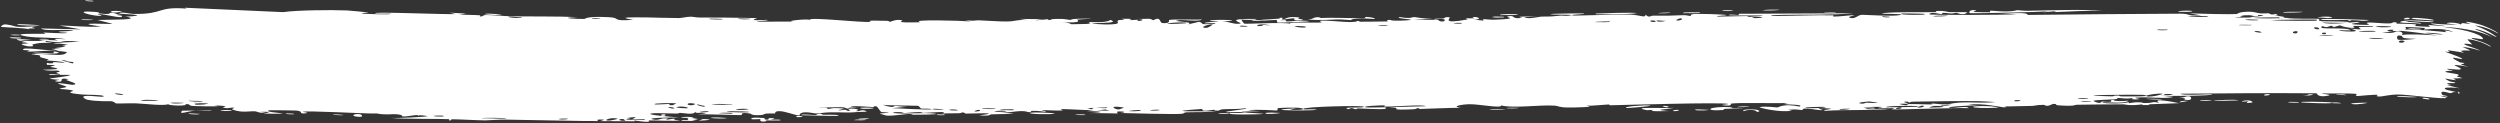 <?xml version="1.0" encoding="utf-8"?>
<svg xmlns="http://www.w3.org/2000/svg" fill="none" height="100%" overflow="visible" preserveAspectRatio="none" style="display: block;" viewBox="0 0 1545 76" width="100%">
<rect x="0" y="0" width="1545" height="76" fill="#333333" stroke="none"/>
<path d="M117.205 70.073C118.156 70.019 121.964 70.357 123.615 70.376C121.714 71.226 113.773 70.27 117.205 70.073ZM288.05 8.412C286.676 8.61 285.302 8.807 283.928 9.004C287.817 9.231 293.049 9.171 296.651 9.456C297.24 9.504 295.697 10.126 297.092 10.183C298.488 10.239 298.236 9.342 300.268 9.286C302.548 9.227 312.952 10.046 316.554 10.096C330.057 10.282 343.507 9.999 357.094 10.579C343.075 11.02 357.185 11.914 361.106 11.686C361.973 11.632 361.872 9.976 375.879 10.594C384.772 10.983 376.531 13.244 391.376 12.254C379.995 10.443 391.214 10.712 400.133 10.767C401.683 10.778 414.046 11.177 419.568 11.164C421.462 11.159 424.354 10.322 426.862 10.326C428.588 10.33 429.888 10.819 432.449 10.821C444.385 10.838 456.085 10.908 467.959 11.165C461 13.342 473.4 12.161 473.951 12.271C476.775 12.9 463.983 12.971 469.039 13.391C476.132 13.379 483.094 13.361 490.289 13.34C484.432 13.027 498.059 11.512 500.55 12.256C499.486 10.284 532.932 14.15 537.969 13.502C539.021 13.366 532.133 12.368 548.132 12.87C549.863 12.925 549.206 13.519 550.114 13.466C550.642 13.434 554.008 11.553 557.556 12.608C558.849 12.992 550.559 14.217 568.772 13.761C561.549 11.823 593.96 12.763 599.846 13.24C598.663 12.981 597.479 12.721 596.294 12.462C602.155 13.163 603.208 12.508 604.526 12.544C609.844 12.688 617.09 13.346 622.152 13.281C628.017 13.207 628.037 12.009 634.856 12.466C633.238 12.204 631.62 11.942 630 11.68C634.714 11.738 639.418 11.794 644.111 11.849C633.237 13.454 646.46 11.92 647.325 11.884C648.712 11.823 646.721 12.476 649.04 12.39C649.279 12.377 648.933 11.766 652.503 11.689C659.958 11.53 658.778 12.301 661.903 12.283C662.188 12.278 661.188 11.731 666.575 11.585C683.668 11.114 666.497 12.008 665.835 12.085C664.968 12.187 670.864 14.473 656.289 13.697C661.187 13.944 661.679 14.961 662.23 14.985C662.72 15.004 671.178 14.835 671.641 14.798C675.79 14.438 672.136 13.754 672.944 13.627C673.595 13.525 683.795 14.394 686.252 12.291C691.238 14.2 683.306 14.058 675.202 14.383C674.009 14.784 682.977 15.136 683.498 15.132C695.251 15.081 688.736 13.519 691.299 12.494C692.645 11.957 697.424 13.019 693.009 11.614C703.64 11.416 697.195 12.27 697.883 12.389C698.921 12.564 702.632 12.138 703.096 12.19C703.778 12.268 701.411 12.772 704.1 12.932C704.547 12.956 708.871 12.086 703.287 11.708C710.745 11.791 710.121 11.07 712.653 12.515C717.758 9.73 716.376 14.125 718.391 14.268C723.745 14.646 722.178 12.489 722.46 12.382C724.411 11.695 739.165 12.347 742.788 12.009C741.369 13.579 731.127 12.102 728.829 12.418C721.189 13.472 739.605 13.131 734.067 15.125C736.389 14.572 738.707 14.019 741.022 13.466C745.296 14.696 739.189 15.289 750.857 14.747C752.761 13.646 742.599 14.976 744.633 14.105C745.836 13.595 752.605 13.439 752.734 13.173C752.866 12.853 746.752 13.274 747.712 12.777C749.829 11.705 772.067 12.547 755.143 13.251C759.87 13.198 762.316 15.286 766.394 14.598C769.023 14.15 754.18 11.36 776.42 11.716C776.905 12.707 767.54 12.081 767.293 12.158C766.952 12.271 768.666 14.502 768.96 14.611C770.025 14.97 792.642 13.578 797.37 14.659C795.413 13.381 814.511 14.267 816.634 13.849C817.19 13.734 815.102 12.96 815.696 12.87C819.409 12.333 829.43 13.649 834.046 13.637C839.215 13.623 838.549 12.944 838.839 12.942C841.109 12.956 839.301 13.441 840.688 13.424C842.796 13.4 857.129 13.334 857.833 13.228C858.042 13.195 855.703 12.438 858.814 12.254C859.389 12.221 858.899 13.157 868.332 12.644C879.69 12.025 860.422 11.582 865.133 10.553C872.46 11.852 872.197 10.48 874.176 10.565C874.86 10.595 879.963 11.701 885.457 11.559C881.515 11.797 877.561 12.036 873.596 12.273C877.503 12.431 885.044 12.084 888.234 12.275C889.791 12.368 888.523 13.343 891.898 13.274C892.612 13.254 895.434 10.882 886.593 12.042C885.875 11.217 890.097 11.707 892.044 11.446C892.338 11.405 893.485 9.997 895.983 10.831C896.573 11.036 890.167 15.188 906.829 12.025C907.364 11.924 905.491 11.439 906.014 11.326C906.374 11.25 910.627 11.4 911.094 11.321C911.572 11.237 909.514 10.709 910.084 10.591C913.005 9.989 916.872 12.142 910.838 12.055C912.859 12.3 914.878 12.546 916.893 12.791C914.725 11.158 920.022 12.281 922.841 12.191C941.15 11.608 928.871 10.698 932.01 10.095C937.042 9.126 933.238 12.024 940.694 11.063C941.374 10.973 932.377 9.897 949.939 10.323C947.355 10.408 944.766 10.493 942.17 10.577C943.696 12.163 951.522 10.331 952.12 10.299C958.972 9.977 954.363 10.626 964.487 9.646C965.39 9.558 967.363 9.925 969.287 9.698C977.264 8.762 958.73 9.363 958.186 8.719C957.971 8.405 977.9 8.183 978.571 8.323C981.466 8.95 969.571 8.757 971.848 9.555C972.421 9.845 1001.68 8.78 1007.33 9.01C1013.98 9.279 1016.97 11.41 1016.98 8.96C1018.88 11.333 1020.49 9.666 1021.34 9.669C1031.51 9.723 1031.43 9.749 1040.43 9.367C1042.4 9.284 1044.08 9.985 1044.77 9.85C1045.18 9.769 1044.41 9.001 1046.39 8.727C1049.17 8.35 1065.6 8.871 1066.79 9.281C1068.01 9.692 1059.9 9.588 1061.36 10.272C1067.25 10.242 1072.85 9.969 1078.69 9.941C1081.12 9.932 1079.88 10.45 1080.93 10.442C1081.31 10.441 1089.88 9.853 1089.54 9.676C1088.37 9.272 1062.69 10.006 1069.44 9.019C1070.77 8.828 1075.45 9.891 1074.68 8.513C1098.13 8.419 1121.59 8.313 1145.2 8.203C1131.13 9.497 1116.84 8.824 1102.43 9.178C1100.49 9.224 1093.86 9.208 1094.67 9.896C1106.88 9.863 1121.76 9.229 1133.05 9.485C1133.41 9.493 1132.09 10.149 1133.45 10.225C1135.98 10.366 1144.64 9.191 1146.05 9.429C1146.3 9.486 1141.44 10.406 1142.93 10.909C1146.76 12.199 1147.66 9.173 1150.91 9.15C1153.46 9.133 1170.16 10.287 1174.2 9.296C1178.56 8.238 1162.02 8.946 1163.21 8.124C1174.45 7.116 1185.71 7.774 1196.71 7.479C1196.9 7.473 1195.23 6.875 1197.64 6.744C1201.84 6.517 1202.94 7.388 1204.97 7.495C1207.17 7.608 1214.83 7.346 1215.85 7.653C1215.98 7.694 1214.45 8.603 1214.21 8.632C1210.89 9.054 1209.68 7.929 1209.37 7.92C1208.23 7.896 1207.11 8.355 1206.06 8.347C1204.33 8.334 1203.37 7.945 1201.08 7.949C1199.5 7.951 1201.04 8.704 1199.52 8.695C1198.96 8.689 1192.86 7.016 1192.32 8.844C1192.43 9.411 1241.01 9.3 1246.27 8.762C1242.03 8.614 1237.76 8.467 1233.45 8.322C1242.22 8.705 1252.44 7.084 1253.19 9.221C1284.43 8.887 1317.12 8.577 1348.12 8.454C1354 8.583 1350.86 9.99 1360.35 9.508C1357.91 9.088 1355.44 8.669 1352.95 8.252C1358.08 8.505 1378.91 8.967 1382.24 8.676C1382.7 8.637 1383.38 7.382 1388.85 7.256C1393.68 7.146 1394.42 8.083 1396.95 8.258C1399.07 8.402 1401.41 8.156 1402.03 8.208C1402.5 8.249 1402.69 8.821 1403.83 8.921C1407.39 9.232 1404.51 7.617 1408.03 9.472C1407.17 9.542 1406.32 9.611 1405.46 9.681C1409.76 9.951 1415.46 10.807 1409.27 11.209C1408.19 11.279 1409.11 10.726 1408.31 10.726C1376.01 10.854 1402.1 11.88 1413.06 11.055C1416.32 11.872 1432.93 11.479 1433.32 11.656C1434.06 11.898 1431.32 12.527 1434.9 13.128C1435.1 13.221 1458.27 13.129 1449.99 14.086C1448.4 14.274 1437.15 13.883 1435.01 13.902C1440.33 15.679 1455.68 13.445 1456.88 13.551C1463.15 13.955 1444.77 14.806 1458.91 15.306C1469.44 15.72 1459.6 14.313 1463.64 13.919C1466.22 13.688 1479.19 15.414 1478.76 13.756C1482.97 13.752 1480.47 14.528 1480.99 14.612C1481.26 14.652 1483.33 14.628 1485.83 14.677C1488.68 14.74 1491.68 14.873 1493.1 15.135C1493.45 15.199 1492.3 15.993 1492.66 16.085C1493.45 16.236 1501.58 16.624 1501.81 16.587C1502.01 16.552 1500.21 15.656 1500.99 15.533C1501.36 15.319 1510.78 16.349 1511.05 16.199C1511.96 15.923 1500.59 15.104 1502.75 14.464C1508.06 15.083 1515.52 15.348 1518.98 15.207C1517.66 15.195 1513.72 14.712 1511.97 14.459C1512.43 13.887 1515.13 13.888 1517.14 14.139C1517.99 14.239 1519.44 14.509 1519.95 14.711C1520.52 14.922 1520.47 15.099 1519.36 15.176C1522.15 15.081 1520.35 14.514 1521.94 14.274C1522.38 14.205 1526.08 14.876 1526.81 14.836C1526.93 14.8 1523.21 13.593 1524.01 13.499C1524.77 13.411 1527.9 13.898 1531 14.735C1535.9 15.899 1541.98 19.029 1543.15 20.006C1546.12 22.261 1541.83 19.258 1537.96 17.871C1534.16 16.385 1529.77 15.559 1529.9 15.854C1529.88 15.86 1529.98 15.911 1530.17 15.998C1530.27 16.041 1530.38 16.094 1530.51 16.154C1530.69 16.224 1530.98 16.331 1531.25 16.437C1532.37 16.871 1533.89 17.484 1535.5 18.252C1538.64 19.643 1542.68 22.511 1542.82 22.738C1543 23.388 1538.58 20.564 1535.35 19.49C1532.02 18.245 1529.18 17.645 1529.85 18.254C1532.97 19.32 1536.25 20.506 1540.28 23.104C1536.32 20.938 1531.75 19.671 1528.85 19.031C1526.38 18.493 1523.73 18.021 1521.04 17.635C1519.76 17.45 1518.15 17.243 1517.21 17.151C1516.26 17.058 1515.36 16.984 1514.51 16.936C1512.83 16.839 1511.4 16.845 1510.55 17.006C1519.13 17.315 1533.92 20.768 1534.56 24.043C1534.36 24.467 1532.27 24.006 1530.36 23.734C1528.14 23.361 1527.44 23.43 1527.4 23.538C1527.46 23.665 1527.61 23.786 1527.83 23.902C1528.09 24.029 1528.22 24.099 1528.88 24.299C1529.99 24.649 1531.36 25.043 1532.77 25.522C1535.52 26.377 1538.77 28.175 1539.02 28.43C1539.37 28.741 1539.52 28.919 1539.49 28.958C1539.49 28.958 1539.49 28.958 1539.49 28.958C1539.26 29 1534.88 26.39 1531.26 25.488C1530.32 25.214 1529.39 24.976 1528.49 24.77C1528.24 24.711 1528.12 24.688 1527.98 24.663C1527.85 24.638 1527.72 24.614 1527.59 24.591C1527.34 24.545 1527.1 24.503 1526.87 24.466C1525.95 24.316 1525.28 24.237 1525.16 24.268C1524.39 24.503 1527.71 27.032 1527.83 27.486C1527.47 27.388 1521.32 26.461 1523.26 27.549C1523.77 27.823 1524.48 28.103 1525.24 28.382C1525.62 28.521 1526.01 28.66 1526.4 28.797C1526.6 28.865 1526.79 28.933 1526.98 29C1527.22 29.078 1527.59 29.196 1527.88 29.294C1530.32 30.088 1532.3 31.008 1532.44 31.113C1533.11 31.637 1529.95 30.337 1526.69 29.692C1524.58 29.289 1522.07 28.954 1521.89 29.04C1521.82 29.109 1526.49 30.904 1526.55 31.189C1526.56 31.384 1522.98 30.966 1521.26 31.336C1520.05 31.596 1523.23 32.611 1522.63 32.574C1522.45 32.469 1512.81 30.957 1512.93 31.131C1512.34 31.185 1514.09 31.998 1513.81 32.11C1513.43 32.268 1510.88 31.746 1511.18 32.002C1511.4 32.111 1513.54 32.896 1516.28 33.904C1519.36 34.956 1521.72 36.115 1521.63 36.372C1521.63 37.204 1509.79 33.118 1520.28 38.579C1520.38 38.613 1522.73 38.859 1522.76 38.899C1524.06 39.934 1516.37 38.989 1525.64 41.281C1507.95 38.382 1523.38 42.003 1520.36 42.917C1519.61 43.277 1511.91 42.346 1512.31 42.534C1512.56 42.947 1513.18 43.072 1513.79 43.153C1514.51 43.248 1515.44 43.334 1515.8 43.578C1515.9 43.647 1515.55 43.681 1514.98 43.707C1514.69 43.72 1514.34 43.731 1513.96 43.744C1513.63 43.764 1513.38 43.799 1513.08 43.831C1511.91 43.965 1510.78 44.158 1511.37 44.493C1511.64 44.751 1518.63 45.731 1518.67 45.856C1520.86 46.799 1517.97 46.753 1518.4 47.197C1518.81 47.492 1521.79 48.204 1521.73 48.259C1521.77 48.316 1520.91 48.341 1519.69 48.37C1518.5 48.399 1516.91 48.437 1516.33 48.508C1515.5 48.617 1518.4 49.548 1517.81 49.557C1514.17 49.512 1507.58 47.006 1513.84 50.254C1514.36 50.468 1517.04 50.862 1517.06 50.906C1517.73 51.378 1517 51.418 1515.87 51.393C1514.76 51.37 1513.04 51.271 1512.61 51.492C1510.82 52.185 1518.37 52.781 1512.2 52.536C1516.74 53.831 1518.9 54.194 1521.48 54.887C1518.43 53.982 1511.28 53.832 1511.08 54.476C1510.58 54.748 1510.92 55.108 1512.11 55.508C1513.66 55.958 1516.67 56.568 1518.88 57.114C1517.46 56.741 1516.31 56.88 1515.7 57.118C1515.05 57.352 1514.78 57.665 1514.06 57.559C1512.74 57.32 1506.96 55.218 1509.4 58.649C1509.56 58.863 1510.59 58.968 1511.35 59.1C1511.67 59.156 1512.24 59.264 1512.44 59.366C1512.66 59.472 1512.66 59.591 1512.28 59.734C1503.2 58.337 1511.95 60.169 1511.96 60.305C1512.7 61.898 1487.12 58.235 1481.82 58.409C1476.88 58.423 1471.96 59.699 1470.76 59.661C1466.8 59.533 1470.12 58.908 1469.24 58.61C1468.82 58.463 1465.62 58.647 1462.6 58.876C1459.87 59.112 1457.07 59.381 1456.81 59.337C1454.75 58.982 1456.87 58.161 1456.65 58.113C1454.49 57.514 1438.36 57.936 1434.92 57.716C1435.02 58.277 1443.05 58.419 1438.01 59.261C1432.24 60.249 1431.85 57.772 1431.71 57.66C1403.03 57.44 1376.54 57.62 1347.52 57.916C1348 59.226 1366.67 58.072 1366.97 58.249C1369.58 59.245 1338.09 59.505 1334.66 59.093C1337.51 59.346 1340.34 59.601 1343.14 59.857C1338.41 61.421 1327.6 59.572 1320.31 60.334C1317.97 60.58 1322.48 61.109 1322.38 61.151C1319.77 61.772 1315.5 61.373 1318.67 60.541C1312.26 61.381 1312.92 60.537 1308.27 60.536C1308.03 60.537 1310.06 61.121 1306.34 61.425C1304.61 61.566 1295.17 61.701 1293.88 62.256C1293.36 62.489 1298.22 64.793 1298.78 62.742C1309.03 63.595 1302.04 61.766 1306 61.758C1306.7 61.76 1304.92 62.922 1315.4 62.248C1313.2 64.331 1301.87 62.947 1299.84 63.225C1295.89 63.792 1312.25 64.627 1315.82 62.981C1314.33 64.605 1317.09 63.18 1320.97 63.198C1325.21 63.217 1323.37 63.718 1325.65 63.693C1331.85 63.631 1329.28 62.528 1334.34 63.492C1329.41 60.385 1342.96 62.979 1346.73 63.772C1340.5 63.994 1334.13 64.224 1327.62 64.462C1328 64.624 1328.37 64.785 1328.74 64.947C1327.03 64.943 1325.31 64.941 1323.58 64.938C1323.86 64.776 1324.13 64.613 1324.41 64.451C1315.49 65.595 1313.19 64.465 1312.45 64.461C1303.32 64.446 1292.94 64.604 1283.4 64.743C1281.96 64.765 1283.03 65.782 1272.48 65.135C1269.13 64.929 1272.24 64.076 1268.62 64.253C1264.15 66.512 1264.19 64.766 1262.85 64.785C1258.97 64.847 1256.58 65.428 1256.22 65.44C1251.39 65.603 1244.22 65.631 1238.77 65.804C1238.66 65.814 1241.51 66.438 1237.97 66.299C1236.7 66.249 1225.49 63.57 1216.18 64.668C1218.65 64.819 1221.1 64.97 1223.55 65.121C1220.75 64.898 1200.28 65.98 1205.29 66.66C1208.4 67.075 1215.82 65.096 1216.66 66.86C1210.08 66.439 1171.71 67.919 1169.1 67.554C1168.7 67.503 1171.16 66.881 1170.61 66.817C1170.18 66.769 1161.58 67.06 1160.42 66.86C1159.74 66.74 1163.55 66.318 1163.23 66.116C1162.97 65.972 1152.13 65.92 1151.51 66.655C1154.19 66.316 1161.66 66.435 1157.75 67.115C1157.25 67.2 1154.62 66.781 1154.01 66.888C1148.33 67.876 1165.35 67.357 1167.91 67.318C1157.52 68.427 1140.31 67.651 1128.33 68.467C1123.41 67.953 1135.58 67.416 1130.03 67.017C1118.48 66.19 1126.98 67.904 1126.62 67.987C1123.78 68.645 1113.88 65.568 1113.91 68.045C1109.66 67.748 1111.03 67.411 1105.02 67.842C1105.82 67.999 1106.61 68.157 1107.41 68.314C1100.79 69.868 1086.39 66.501 1087.45 66.206C1090.34 65.416 1097.8 66.437 1098.42 66.398C1099.35 66.341 1101.94 63.781 1112.12 65.847C1116.27 64.087 1095.97 64.997 1105.2 63.684C1098.88 63.986 1073.22 63.264 1069.68 64.064C1069.25 64.168 1071.32 65.812 1065.01 65.066C1062.02 64.711 1069.22 64.567 1067.85 64.208C1063.64 63.113 1006.2 64.83 995.214 65.056C994.5 65.07 994.754 64.544 994.052 64.56C991.9 64.609 984.024 65.51 980.118 65.33C988.138 66.171 972.685 66.486 968.872 66.436C962.982 66.364 963.326 65.441 960.772 65.284C950.932 64.68 935.531 67.08 927.688 65.152C928.052 67.168 914.406 64.344 908.22 64.408C903.368 64.458 896.306 65.888 902.895 66.616C894.49 66.633 885.585 67.124 877.595 67.344C876.275 67.381 878.086 66.761 875.832 66.843C875.628 66.854 875.353 67.443 873.415 67.528C857.363 68.23 865.219 66.891 862.23 66.561C860.591 66.375 859.38 66.287 858.491 66.264C867.51 66.046 878.511 65.681 881.313 65.63C878.875 64.368 860.606 66.129 855.502 65.837C855.321 65.827 855.944 65.107 855.76 65.104C855.756 65.104 855.752 65.104 855.749 65.104C853.798 65.072 841.266 65.474 843.854 66.296C844.55 66.515 850.331 66.451 857.139 66.296C855.297 66.476 856.683 67.259 856.358 67.297C852.423 67.737 842.706 67.066 839.242 66.998C838.452 66.983 838.514 67.494 838.384 67.496C835.236 67.414 836.513 65.94 833.296 67.48C827.573 65.721 843.979 67.096 842.803 65.925C841.982 65.03 805.382 65.892 805.436 67.319C805.308 67.167 804.793 66.981 803.782 66.774C801.533 66.315 791.489 66.556 789.748 66.835C789.455 66.89 789.584 68.281 789.22 68.297C788.317 68.338 775.964 67.352 771.327 68.21C773.831 68.385 776.331 68.56 778.828 68.734C763.742 68.87 766.057 69.263 771.105 69.64C771.357 69.642 771.602 69.693 771.843 69.696C775.748 69.973 780.736 70.228 780.812 70.337C781.132 70.756 755.458 71.191 760.38 69.86C761.076 69.679 772.962 70.161 767.073 69.286C766.045 69.133 758.401 69.454 757.995 69.355C755.309 68.701 771.987 67.676 769.934 66.731C765.903 67.677 760.703 67.236 756.046 67.506C753.927 67.628 753.41 68.329 753.148 68.344C749.236 68.555 751.427 67.807 750.12 67.835C749.423 67.853 741.694 69.463 743.15 67.306C718.247 69.045 736.086 68.935 751.73 68.703C746.762 69.521 737.241 69.206 732.991 69.414C731.461 69.489 732.373 70.2 729.787 70.359C724.493 70.691 698.898 70.004 692.152 69.834C696.272 69.563 695.064 68.788 691.883 68.856C688.7 68.924 691.379 69.954 690.758 70.069C690.082 70.189 675.166 69.755 672.776 69.897C683.842 69.48 681.346 68.712 671.948 68.663C673.307 68.434 674.665 68.205 676.022 67.976C670.524 68.312 658.9 67.159 655.692 67.519C655.19 67.577 656.997 68.227 656.715 68.26C653.911 68.545 644.33 67.899 643.88 68.122C643.503 68.309 647.594 68.849 646.077 69.122C645.76 69.18 641.816 68.303 637.923 68.527C636.479 68.609 637.35 69.227 636.986 69.263C633.952 69.565 635.744 68.521 630.192 68.696C626.122 68.824 623.089 69.846 617.444 69.512C635.975 70.796 620.339 70.269 612.709 70.663C611.487 70.726 612.539 71.85 605.231 71.303C620.775 69.271 600.807 70.231 596.696 70.204C596.471 70.198 596.394 69.457 594.383 69.443C594.213 69.444 594.457 69.945 592.587 69.982C574.824 70.325 586.181 69.771 582.806 69.274C581.37 69.062 572.706 69.756 570.366 69.767C569.828 69.768 570.077 69.249 567.996 69.264C564.315 69.294 561.01 69.839 558.575 69.876C558.29 69.878 558.283 69.058 553.66 69.31C552.36 69.381 550.899 69.668 552.745 69.909C558.87 70.705 570.456 69.389 577.328 70.175C583.604 70.891 563.81 70.922 562.765 70.921C562.386 70.922 566.263 70.524 562.325 70.434C558.978 70.359 552.75 71.759 547.816 71.434C547.439 71.41 543.485 70.194 543.668 70.124C543.835 70.074 549.911 69.834 549.03 69.483C548.925 69.443 545.064 69.438 544.56 69.177C543.943 68.86 542.289 65.76 541.464 65.68C539.346 65.48 540.722 66.191 539.351 66.136C536.416 66.023 526.201 65.064 525.861 66.134C527.551 66.205 529.239 66.276 530.927 66.347C521.53 66.416 525.532 66.89 524.199 67.085C522.763 67.296 523.172 66.355 519.999 66.251C519.314 66.23 506.01 66.355 506.245 66.75C513.613 66.163 510.875 67.312 511.215 67.335C512.504 67.417 514.154 66.773 515.881 66.795C528.027 66.958 515.774 67.928 518.639 68.208C519.626 68.302 521.594 67.754 522.012 67.784C523.372 67.883 523.39 68.614 524.297 68.559C526.414 68.431 523.949 67.386 524.116 67.334C526.011 66.696 533.406 67.533 528.795 68.637C531.559 69.055 531.888 67.689 534.076 68.245C538.426 69.344 531.905 69.04 530.134 69.212C523.781 69.832 521.901 69.299 512.884 69.431C509.635 69.477 505.778 70.119 504.268 70.147C503.318 70.165 494.34 67.799 494.05 71.412C490.565 71.04 485.031 68.619 481.493 68.702C478.292 68.778 479.3 70.064 479.001 70.112C478.543 70.186 474.67 70.056 473.357 70.227C471.819 70.428 472.582 70.923 470.142 71.102C464.066 71.547 464.233 70.242 463.609 70.152C456.363 69.111 459.522 70.994 457.911 71.129C456.421 71.256 435.364 70.343 430.9 70.763C432.713 70.52 434.524 70.277 436.334 70.034C433.108 69.187 429.66 70.479 429.615 69.019C428.934 71.369 422.26 69.722 420.247 69.76C419.454 69.776 419.512 70.178 418.519 70.185C414.64 70.212 406.025 69.791 403.93 69.968C394.923 70.736 417.884 72.472 419.763 72.577C416.071 72.513 395.577 72.793 404.993 74.041C406.451 74.233 409.049 73.209 409.868 73.177C415.414 72.971 411.044 73.865 411.478 73.96C412.216 74.114 415.868 73.242 416.835 73.362C417.159 73.4 415.06 74.233 420.402 74.311C417.705 75.113 402.918 74.263 400.942 74.431C400.244 74.491 404.591 76.322 391.86 74.436C392.006 74.603 392.152 74.769 392.297 74.936C385.193 74.912 378.075 74.882 370.946 74.847C371.726 74.479 375.738 73.775 370.696 73.864C367.793 73.916 369.928 74.792 369.663 74.812C367.001 75.024 321.056 74.002 312.134 73.91C309.101 73.886 300.622 74.403 299.975 74.402C296.114 74.397 282.428 73.679 279.688 73.716C277.982 73.742 279.585 74.482 278.071 74.417C276.664 74.356 278.136 73.704 277.719 73.666C274.273 73.353 247.909 73.664 241.645 72.864C245.477 73.152 264.599 72.221 264.221 71.728C264.14 71.66 259.515 71.038 258.552 71.27C256.986 70.644 251.516 72.319 248.568 71.897C248.235 71.849 249.575 70.871 244.304 70.564C242.488 70.459 237.709 71.133 232.935 70.134C225.961 70.402 189.545 68.128 187.03 69.13C186.954 69.185 192.072 69.701 188.595 70.05C183.971 70.512 188.165 68.637 182.8 68.313C181.994 68.266 167.037 68.033 166.542 68.14C161.978 69.124 175.036 69.963 174.848 70.086C174.384 70.401 163.517 70.279 163.076 70.187C162.658 70.094 171.563 68.878 160.899 69.121C162.113 69.335 163.328 69.549 164.542 69.762C159.524 69.957 159.077 68.917 157.865 68.817C154.099 68.504 149.968 69.935 143.978 67.822C142.394 67.261 145.068 66.779 144.87 66.696C142.973 65.949 140.45 67.707 137.622 66.245C137.408 66.135 144.133 65.531 132.426 65.151C133.228 65.308 134.029 65.466 134.831 65.624C133.171 65.865 121.306 65.648 119.711 65.523C115.055 65.163 119.154 64.358 114.462 64.311C117.426 65.707 103.161 65.385 104.019 64.299C101.979 65.628 89.896 64.119 84.196 63.874C80.6 63.723 73.238 64.057 72.097 63.942C70.708 63.802 71.165 62.865 68.661 62.557C67.948 62.47 60.452 62.883 53.932 61.636C52.669 61.396 50.064 59.674 52.442 59.363C56.512 58.833 64.107 60.432 64.047 59.473C63.972 58.447 53.65 58.654 50.882 58.408C38.105 57.279 45.541 56.488 45.225 56.146C44.404 55.314 37.408 55.053 37.12 54.969C35.923 54.6 40.905 54.171 41 53.686C41.116 53.056 34.422 51.633 35.964 51.482C38.17 51.269 44.325 52.476 44.719 52.446C49.855 52.035 42.908 50.287 41.007 49.487C40.431 49.241 42.778 48.972 42.295 48.887C34.928 47.598 40.65 50.886 35.73 50.48C31.34 50.116 37.038 49.386 36.871 49.326C36.657 49.259 31.402 48.989 30.593 48.613C30.196 48.428 43.934 47.114 43.396 46.248C39.032 46.257 34.666 46.263 30.299 46.266C30.003 45.156 36.239 46.223 36.892 46.136C38.206 45.964 34.589 45.259 34.76 44.919C34.853 44.702 39.156 44.091 35.311 43.608C33.99 43.441 31.175 44.095 26.378 43.107C43.228 42.806 31.605 41.704 31.127 41.295C30.658 40.887 38.718 40.307 28.974 40.063C28.641 37.912 29.212 39.398 31.994 39.138C35.402 38.817 27.599 37.792 39.962 38.835C39.299 37.809 29.342 37.467 28.818 37.364C28.366 37.273 30.599 36.874 29.817 36.675C20.566 34.353 26.939 35.504 24.288 34.157C24.052 34.038 15.253 33.204 21.974 33.311C34.219 33.505 39.271 35.124 41.449 32.183C32.462 30.501 21.42 31.989 18.668 31.903C14.457 31.77 18.844 31.34 18.332 31.145C18.155 31.081 14.525 30.976 14.479 30.925C11.992 28.508 30.627 31.58 36.539 31.417C34.973 31.006 33.407 30.595 31.841 30.183C33.986 30.259 36.13 30.334 38.274 30.408C28.09 29.291 37.926 30.131 40.548 28.366C41.136 27.97 34.4 28.415 42.099 27.561C36.467 27.061 38.282 26.753 33.15 27.068C33.314 26.326 44.845 25.954 49.392 25.749C33.412 24.26 42.432 27.38 28.644 25.351C26.037 26.171 32.655 26.267 32.11 26.398C30.152 26.867 25.656 25.804 20.101 27.498C19.197 27.777 22.926 28.913 17.348 28.627C16.731 28.593 13.211 27.607 13.263 27.548C13.763 26.917 17.271 27.313 17.427 27.047C17.575 26.795 13.643 26.781 13.633 26.709C13.548 25.886 16.921 26.538 16.439 26.261C15.398 25.659 1.36 23.289 19.758 24.601C4.417 24.863 17.761 25.422 23.734 25.319C25.257 25.294 25.663 24.822 27.834 24.744C30.628 24.642 33.877 25.012 35.321 24.982C36.875 24.946 28.12 23.43 40.837 24.298C34.406 22.888 22.908 23.631 16.576 22.549C3.803 20.364 25.616 20.959 27.891 20.891C28.498 20.874 26.498 20.129 26.903 20.106C27.565 20.074 39.919 20.892 41.16 20.394C42.398 19.899 36.63 20.234 36.271 19.649C36.029 19.258 50.969 19.186 42.907 18.596C37.352 18.192 27.028 19.301 25.37 17.574C33.56 17.783 41.749 17.983 49.935 18.174C45.483 17.366 41.03 16.555 36.579 15.741C45.769 15.92 53.677 16.948 62.428 16.386C41.563 13.548 69.292 15.046 69.604 14.806C69.711 14.664 61.534 12.71 60.22 12.358C67.532 12.02 89.783 12.541 76.851 10.034C79.195 10.58 84.952 9.666 84.88 9.578C84.188 8.66 71.7 8.771 73.763 8.041C76.155 7.194 79.409 8.588 83.037 8.621C101.65 8.772 96.717 3.931 115.31 5.314C114.946 5.135 114.581 4.957 114.217 4.778C134.419 5.736 154.689 6.642 174.94 7.497C182.916 6.31 203.969 6.027 214.324 6.449C216.416 6.535 226.66 7.543 227.43 7.692C228.858 7.979 220.971 7.877 224.522 8.437C225.276 8.555 242.626 9.293 241.402 8.465C239.461 8.326 233.365 8.579 232.373 8.366C225.434 6.876 278.821 9.183 281.449 8.671C280.26 8.387 279.095 8.104 277.919 7.82C281.262 8.018 284.674 8.216 288.05 8.412ZM131.009 68.273C128.952 69.006 123.879 68.238 120.862 68.361C116.694 68.536 109.516 71.369 112.666 68.39C118.784 68.356 124.898 68.317 131.009 68.273ZM220.309 72.053C216.211 71.519 219.443 69.879 222.79 70.68C223.162 70.77 225.852 72.772 220.309 72.053ZM177.383 70.072C177.557 70.055 181.095 70.202 181.218 70.232C184.374 71.014 173.703 70.567 177.383 70.072ZM384.969 73.523C380.454 73.537 383.703 75.147 386.517 74.54C386.694 74.502 385.266 73.524 384.969 73.523ZM381.759 73.438C378.273 71.988 371.161 74.731 376.786 74.524C377.332 74.502 381.921 73.509 381.759 73.438ZM205.698 70.989C206.172 70.464 210.378 70.834 212.194 71.01C212.128 71.499 207.461 70.976 205.698 70.989ZM312.942 73.245C313.133 72.827 298.425 72.572 297.408 73.107C299.739 72.918 312.769 73.623 312.942 73.245ZM350.562 73.295C350.18 73.216 345.112 73.246 345.257 73.621C347.701 74.15 352.245 73.652 350.562 73.295ZM425.476 74.312C425.753 74.221 421.964 71.809 430.989 73.466C432.314 73.709 427.568 74.279 428.038 74.369C429.024 74.545 429.804 74.631 430.431 74.651C426.219 74.804 421.838 74.848 421.416 74.7C419.433 73.998 425.354 74.35 425.476 74.312ZM464.84 72.919C465.706 72.539 471.203 72.79 472.451 72.959C472.665 72.991 471.722 74.001 474.196 73.944C476.181 73.896 473.224 72.832 477.089 73.028C480.993 73.224 475.77 73.928 476.11 73.984C476.568 74.057 482.61 73.633 482.418 74.238C482.275 74.686 475.807 74.335 474.204 74.417C472.151 74.524 474.633 75.291 471.205 75.104C469.05 74.986 470.256 73.681 469.801 73.611C469.421 73.555 461.873 74.249 464.852 72.923C464.848 72.922 464.844 72.92 464.84 72.919ZM431.57 74.605C431.253 74.646 430.881 74.666 430.431 74.651C430.813 74.638 431.194 74.621 431.57 74.605ZM142.861 68.077C144.984 68.55 138.624 68.869 136.259 68.261C136.228 67.832 142.519 68.004 142.861 68.077ZM435.483 73.574C441.725 73.966 437.13 74.374 431.57 74.605C433.337 74.376 433.386 73.443 435.483 73.574ZM258.552 71.27C258.812 71.374 258.976 71.53 258.991 71.782C258.307 71.492 258.249 71.343 258.552 71.27ZM273.046 72.036C278.03 71.377 267.936 71.192 267.987 71.74C268.013 71.947 272.847 72.062 273.046 72.036ZM390.754 73.675C390.3 73.594 397.402 71.376 387.111 72.975C392.589 73.32 386.802 73.495 386.885 73.698C387.102 74.284 396.314 73.844 398.344 74.121C399.952 73.1 392.255 73.942 390.766 73.675C390.762 73.675 390.758 73.675 390.754 73.675ZM535.666 73.913C534.421 74.518 530.475 74.305 527.808 74.257C529.057 73.653 533.005 73.866 535.666 73.913ZM1234.52 66.553C1216.13 67.431 1214.03 64.985 1230.48 65.683C1230.82 65.698 1235.65 66.282 1234.52 66.553ZM1077.63 68.695C1075.91 67.643 1081.54 67.37 1085.21 67.753C1086.02 67.839 1089.27 68.878 1085.63 69.157C1085.72 67.843 1080.28 67.437 1077.63 68.695ZM439.02 72.916C440.846 72.213 446.432 72.781 449.373 72.916C447.573 73.494 441.626 73.169 439.02 72.916ZM1174.49 66.312C1172.59 66.264 1171.32 67.229 1171.65 67.301C1173.13 67.634 1176.66 66.809 1174.49 66.312ZM420.927 72.615C420.676 72.181 428.112 71.847 428.617 72.918C427.031 72.824 421.109 72.888 420.927 72.615ZM530.645 73.568C529.502 73.344 535.43 72.976 537.218 73.201C537.073 73.659 531.396 73.714 530.645 73.568ZM1143.45 67.19C1141.69 67.14 1137.29 67.195 1136.8 67.584C1136.21 68.07 1142.66 67.792 1143.45 67.19ZM1463.08 63.496C1463.26 63.67 1457.11 64.747 1454.21 64.379C1448.82 63.668 1462.99 63.357 1463.08 63.496ZM1192.73 65.5C1198.27 66.298 1192.12 65.539 1192.38 66.478C1196.12 66.445 1205.28 66.33 1198.95 65.514C1197.72 65.357 1194.47 65.53 1192.73 65.5ZM1187.61 65.276C1187.02 65.592 1183.01 66.627 1186.49 66.496C1188.09 66.434 1190.65 65.318 1187.61 65.276ZM1422.68 63.317C1417.99 62.443 1439.7 63.059 1440.29 63.237C1440.64 63.319 1440.87 63.394 1441.01 63.458C1441.88 63.203 1446.23 63.22 1446.7 63.898C1445.43 63.821 1441.86 63.829 1441.43 63.75C1441.25 63.716 1441.11 63.684 1441.02 63.653C1439.34 64.198 1423.85 63.471 1422.68 63.317ZM1385.7 62.441C1391.44 61.188 1392.4 63.282 1391.92 63.35C1385.75 64.225 1389.77 62.669 1389.59 62.597C1389.16 62.478 1384.72 63.211 1385.72 62.441C1385.71 62.441 1385.71 62.441 1385.7 62.441ZM1414.92 62.938C1415.17 62.911 1419.99 62.995 1420.17 63.03C1424.11 63.75 1410.48 63.515 1414.92 62.938ZM494.448 71.672C497.824 71.901 494.507 72.651 492.262 72.359C492.078 72.33 491.469 71.468 494.448 71.672ZM1184.86 65.532C1184 65.402 1164.51 65.203 1165.65 66.346C1167.39 66.177 1189.55 66.379 1184.86 65.532ZM1036.17 67.879C1039.74 67.828 1035.87 68.99 1033.95 68.613C1033.24 68.473 1035.27 67.892 1036.17 67.879ZM410.971 71.505C407.33 72.065 408.106 70.052 411.247 70.782C411.37 70.811 411.113 71.483 410.971 71.505ZM1064.44 68.028C1052.34 68.901 1055.21 65.374 1070.87 66.277C1070.38 66.44 1069.9 66.603 1069.41 66.767C1087.38 66.976 1070.67 66.991 1066.23 67.262C1064.55 67.365 1065.97 67.921 1064.45 68.032C1064.44 68.03 1064.44 68.029 1064.44 68.028ZM1017.87 68.116C1006.27 65.836 1028.35 67.083 1034.65 66.655C1028.51 67.777 1020.61 67.754 1031.41 68.618C1015.63 69.082 1022.16 67.99 1021.54 67.918C1020.79 67.839 1018.37 68.213 1017.87 68.116ZM1048.63 67.585C1049.31 67.501 1054.43 67.917 1056.26 67.803C1053.72 68.691 1044.13 68.151 1048.63 67.585ZM1346.87 63.289C1347.23 62.625 1348.34 62.127 1352.47 62.336C1351.22 62.679 1348.48 62.991 1346.87 63.289ZM127.267 64.67C124.509 64.532 119.019 64.099 120.682 64.85C120.864 64.915 127.246 65.06 127.267 64.67ZM1127.21 66.034C1126.65 65.963 1111.59 66.178 1116.8 66.814C1118.4 67.005 1132.02 66.668 1127.21 66.034ZM1205.91 64.707C1204.64 64.722 1199.46 64.938 1199.35 65.097C1199.01 65.643 1205.37 65.234 1205.91 64.707ZM113.36 63.526C112.999 63.446 104.555 63.275 105.472 63.627C107.212 64.295 114.599 63.805 113.36 63.526ZM506.73 70.198C507.437 70.178 508.368 70.901 508.613 70.91C509.192 70.925 522.112 70.716 517.172 71.612C516.358 71.765 497.736 71.305 495.297 71.196C494.365 70.204 502.332 71.192 504.268 71.101C504.609 71.084 504.833 70.261 506.724 70.202C506.726 70.201 506.728 70.2 506.73 70.198ZM1368 62.413C1368.69 61.778 1383.07 61.281 1383.19 62.044C1377.94 62.161 1373.17 62.283 1368 62.413ZM1360.31 62.368C1357.05 61.951 1364.69 61.742 1366.88 61.923C1366.92 62.344 1360.8 62.428 1360.31 62.368ZM1176.96 62.88C1175.47 63.06 1180.07 63.892 1179.05 64.088C1178.4 64.21 1175.05 63.928 1173.99 64.233C1173.69 64.329 1177.11 65.127 1178.1 65.072C1179.49 64.998 1178.13 64.346 1179.65 64.314C1184.55 64.212 1189.53 64.605 1194.38 64.508C1194.83 64.498 1191.38 64.081 1195.16 64.021C1195.75 64.01 1199.27 64.659 1203.75 64.475C1213.66 62.097 1220.49 64.141 1233.13 63.131C1232.56 62.933 1223.26 62.536 1222.76 62.524C1212.59 62.337 1193.73 62.63 1182.51 62.826C1179.77 62.874 1181.11 63.316 1179.93 63.354C1178.99 63.384 1180.09 62.5 1176.96 62.88ZM128.749 64.242C127.462 63.337 122.829 63.729 119.882 63.585C120.894 64.398 125.876 63.956 128.749 64.242ZM1292.43 62.497C1290.96 62.551 1286.36 62.36 1285.98 62.625C1285.5 62.971 1292.13 63.087 1292.43 62.497ZM579.564 70.705C579.707 70.682 583.267 70.733 583.401 70.76C586.58 71.457 575.902 71.3 579.564 70.705ZM664.635 70.807C667.319 70.692 670.021 70.414 670.923 71.111C669.217 71.009 664.323 71.295 664.635 70.807ZM782.069 70.106C781.509 69.195 789.595 69.719 791.115 69.787C790.558 70.2 782.485 70.763 782.069 70.106ZM1346.29 60.419C1351.21 60.425 1350.27 59.046 1353.48 59.645C1354 59.747 1355.75 62.62 1350.12 61.59C1349.13 61.404 1352.96 60.68 1346.29 60.419ZM1073.41 66.261C1074.64 65.634 1078.54 65.746 1081.16 65.748C1080.58 66.209 1075.28 66.186 1073.41 66.261ZM98.14 62.302C95.842 61.365 85.052 61.609 87.695 62.27C88.072 62.359 96.632 62.217 98.14 62.302ZM451.684 70.272C456.116 69.639 446.952 69.347 444.046 69.977C445.359 69.947 451.386 70.314 451.684 70.272ZM753.801 69.83C754.016 69.801 758.742 69.831 758.952 69.862C762.829 70.538 749.457 70.456 753.801 69.83ZM636.67 69.758C638.371 69.201 649.503 69.627 651.988 70.176C649.604 70.994 634.571 70.454 636.67 69.758ZM1326.25 61.033C1329.8 60.962 1333.14 61.094 1336.33 61.299C1335.69 61.772 1326.65 61.376 1326.25 61.033ZM771.105 69.64C771.357 69.642 771.602 69.693 771.843 69.696C771.592 69.679 771.345 69.658 771.105 69.64ZM1247.2 61.865C1244.22 61.73 1244.85 62.575 1245.03 62.598C1247.28 62.838 1250.56 62.017 1247.2 61.865ZM125.404 62.86C124.401 62.055 119.394 62.487 116.529 62.205C117.342 62.843 123.09 62.865 125.404 62.86ZM1005.4 66.737C1001.67 65.96 1016.8 64.743 1019.95 65.23C1020.2 65.743 1005.97 66.843 1005.4 66.737ZM437.934 68.983C437.642 68.376 431.245 69.04 432.599 69.34C433.458 69.531 438.109 69.361 437.934 68.983ZM1027.48 65.458C1028.88 65.25 1032.15 65.793 1031.01 66.176C1029.55 66.666 1027.12 65.517 1027.48 65.458ZM1155.37 62.729C1154.75 62.648 1146.31 63.421 1149.81 63.975C1152.24 64.36 1152.61 63.478 1153.18 63.466C1153.83 63.457 1167.3 64.284 1155.37 62.729ZM920.289 67.483C923.338 67.209 927.326 67.423 930.649 67.36C929.304 67.753 921.546 67.963 920.289 67.483ZM462.505 69.047C461.749 68.799 440.833 68.462 452.71 69.323C453.406 69.373 464.828 69.808 462.505 69.047ZM1346.29 60.419C1345.69 60.418 1344.99 60.396 1344.18 60.344C1344.99 60.36 1345.68 60.394 1346.29 60.419ZM1290.41 61.028C1291.55 60.571 1285.79 60.538 1284.07 60.798C1283.56 61.344 1290.27 61.091 1290.41 61.028ZM930.894 66.742C932.82 66.463 936.316 66.683 938.692 66.619C938.299 67.035 931.737 67.147 930.894 66.742ZM797.045 67.845C800.803 68.055 805.376 67.9 805.478 67.398C805.558 67.475 805.745 67.556 806.055 67.637C806.368 67.717 810.469 67.445 812.249 67.598C822.714 68.519 771.702 68.569 801.189 66.886C799.809 67.206 798.428 67.526 797.045 67.845ZM621.541 68.596C619.365 67.989 613.332 68.755 614.9 68.994C615.952 69.159 623.719 69.208 621.541 68.596ZM704.33 67.997C703.687 67.892 697.791 68.347 697.639 68.668C701.037 68.991 707.265 68.488 704.33 67.997ZM605.057 67.887C603.717 67.795 602.004 68.778 602.162 68.821C603.526 69.18 607.309 68.435 605.057 67.887ZM1336.28 57.875C1334.32 57.615 1327.97 58.4 1326.57 59.066C1326.31 58.944 1325.61 58.788 1324.32 58.608C1324.32 58.607 1324.33 58.607 1324.33 58.607C1322.08 58.353 1271.42 58.781 1305.48 59.553C1306.53 59.578 1305.09 59.015 1309.36 59.06C1309.65 59.064 1309.79 59.538 1310.66 59.549C1312.83 59.569 1324.12 59.726 1326.31 59.318C1326.33 59.406 1326.47 59.488 1326.78 59.562C1329.54 60.214 1337.82 58.075 1336.28 57.875ZM715.985 67.85C714.804 67.68 711.063 67.867 710.677 68.289C712.537 68.485 718.727 68.246 715.985 67.85ZM461.872 67.32C459.471 66.954 453.365 67.546 455.206 67.905C456.337 68.127 464.642 67.74 461.872 67.32ZM678.351 68.246C692.218 68.689 681.654 68.193 683.775 67.57C681.955 67.795 680.124 68.021 678.351 68.246ZM1399.97 59.045C1397.79 58.905 1400.36 57.687 1402.72 58.346C1403.46 58.555 1401.18 59.12 1399.97 59.045ZM1497.28 60.896C1496.5 60.298 1498.11 60.306 1499.43 60.531C1501.12 60.786 1502.48 61.256 1500.64 61.464C1500.59 61.466 1500.34 61.432 1499.98 61.378C1499.8 61.352 1499.59 61.319 1499.38 61.286C1499.2 61.256 1499.02 61.224 1498.83 61.191C1498.09 61.059 1497.33 60.921 1497.28 60.896ZM1429.68 58.327C1428.21 59.049 1427.28 59.127 1423.07 58.92C1429.28 58.754 1423.56 58.065 1429.68 58.327ZM805.436 67.319C805.461 67.349 805.482 67.37 805.478 67.398C805.45 67.371 805.438 67.346 805.436 67.319ZM592.122 68.072C590.398 67.45 585.556 67.49 586.998 68.117C587.137 68.175 591.415 68.531 592.122 68.072ZM1326.57 59.066C1326.81 59.175 1326.69 59.248 1326.31 59.318C1326.29 59.235 1326.39 59.156 1326.57 59.066ZM618.027 67.569C617.854 68.033 625.291 68.208 625.586 68.153C629.847 67.345 621.103 67.54 618.027 67.569ZM413.023 66.179C412.644 66.223 415.071 67.447 416.573 66.996C417.738 66.645 414.442 66.011 413.023 66.179ZM1443.68 58.186C1446.1 58.221 1449.4 58.277 1449.99 58.856C1448.45 58.739 1443.64 58.601 1443.68 58.186ZM1494.13 59.888C1491.75 60.385 1484.91 59.996 1481.31 59.732C1480.8 58.81 1492.02 59.919 1494.13 59.888ZM1342.46 58.137C1342.29 58.103 1336.57 57.901 1337.36 58.482C1338.52 59.332 1344.07 58.441 1342.46 58.137ZM424.416 66.942C427.053 66.565 421.009 65.253 418.217 66.184C416.784 66.661 423.973 67.005 424.416 66.942ZM576.993 67.24C573.53 67.575 582.11 68.196 583.306 67.581C581.714 67.53 578.224 67.121 576.993 67.24ZM694.567 66.445C683.593 64.717 689.579 67.93 691.525 67.637C691.8 67.596 694.835 66.486 694.567 66.445ZM71.211 57.761C69.657 57.949 75.381 59.06 76.148 58.5C76.623 58.149 72.205 57.642 71.211 57.761ZM858.491 66.264C858.037 66.275 857.586 66.286 857.139 66.296C857.473 66.263 857.914 66.248 858.491 66.264ZM545.528 64.781C553.118 67.313 552.379 65.378 553.036 65.39C554.487 65.422 557.855 66.109 560.585 66.005C557.458 66.279 554.327 66.552 551.193 66.825C553.682 67.017 575.111 67.99 575.546 67.582C576.19 67.004 569.461 67.173 569.263 67.121C568.98 67.048 567.931 65.436 567.307 65.374C566.306 65.276 548.277 65.193 545.528 64.781ZM671.751 66.812C673.489 66.998 673.985 67.634 674.791 67.478C675.066 67.425 675.109 66.817 676.046 66.656C674.615 66.708 673.183 66.76 671.751 66.812ZM531.857 66.982C529.698 66.23 539.391 66.552 539.698 66.636C541.354 67.146 533.624 67.597 531.857 66.982ZM614.343 67.031C613.993 66.988 606.574 66.757 606.632 67.169C608.6 67.485 618.509 67.573 614.343 67.031ZM677.204 66.611C679.773 66.672 684.814 67.265 684.23 66.352C684.226 66.352 684.222 66.352 684.218 66.352C681.856 66.439 679.508 66.525 677.204 66.611ZM433.441 65.103C428.573 63.593 430.868 65.461 435.185 65.975C436.501 65.334 434.239 65.348 433.441 65.103ZM417.808 63.847C416.441 63.57 402.568 63.694 404.672 64.49C405.424 64.775 413.419 64.175 413.784 64.232C414.34 64.318 411.785 65.142 416.043 65.022C415.791 64.73 418.272 63.94 417.808 63.847ZM429.408 64.127C424.565 62.966 423.45 65 427.103 65.044C428.531 65.063 430.099 64.294 429.408 64.127ZM449.2 64.497C447.461 64.287 442.826 63.96 439.618 64.609C443.901 64.709 448.179 64.808 452.452 64.904C452.948 64.523 450.721 64.681 449.188 64.497C449.192 64.497 449.196 64.497 449.2 64.497ZM1519.29 57.736C1518.85 57.468 1518.81 57.334 1518.98 57.273C1519.06 57.243 1519.19 57.231 1519.36 57.237C1519.61 57.265 1519.88 57.309 1520.08 57.346C1520.5 57.421 1520.6 57.455 1520.27 57.281C1519.96 57.127 1519.3 56.712 1519.19 56.671C1518.4 56.394 1519.57 57.538 1520.01 57.874C1520.24 58.062 1520.26 58.103 1520.08 58.055C1519.91 58.007 1519.56 57.879 1519.29 57.736ZM41.971 38.011C40.915 37.737 40.25 36.948 37.888 37.25C40.224 37.908 42.56 38.566 44.897 39.222C46.782 38.011 43.126 38.314 41.971 38.011ZM33.158 32.943C33.492 32.925 31.754 30.873 36.003 32.371C38.875 33.384 23.023 33.594 20.205 32.592C23.377 32.32 30.279 33.078 33.158 32.943ZM5.83 23.197C5.654 23.032 11.67 23.064 12.36 23.205C15.984 23.95 6.779 24.086 5.83 23.197ZM24.97 24.403C22.171 23.9 28.419 23.916 30.268 24.215C30.433 24.59 25.403 24.478 24.97 24.403ZM1486.1 25.459C1482.9 23.956 1480.49 26.748 1484.84 26.366C1485.09 26.35 1486.24 25.532 1486.1 25.459ZM11.788 21.46C14.587 21.967 8.338 21.943 6.488 21.639C6.332 21.264 11.361 21.386 11.788 21.46ZM1484.05 22.152C1480.25 21.01 1481.45 24.319 1481.93 24.47C1483.5 25.044 1491.71 24.193 1493.1 23.974C1481.67 23.817 1485.87 22.709 1484.05 22.152ZM1465.03 23.415C1460.94 23.648 1471.34 24.6 1473.15 23.769C1471.26 23.744 1466.22 23.345 1465.03 23.415ZM1442.13 21.918C1439.69 21.767 1434.3 21.43 1433.2 21.932C1435.39 21.858 1441 22.427 1442.13 21.918ZM1437.53 20.329C1434.51 19.602 1433.75 21.617 1437.26 21.053C1437.4 21.031 1437.64 20.369 1437.53 20.329ZM1419.87 19.46C1417.73 18.645 1415.25 20.596 1418.75 20.663C1419.78 20.679 1420.1 19.553 1419.87 19.46ZM1479.32 18.448C1476.4 17.984 1472.49 19.243 1478.82 19.64C1476.62 19.766 1474.36 19.898 1472.04 20.035C1480.52 21.119 1479.81 19.168 1482.15 19.344C1485.32 19.601 1484.96 21.197 1484.32 21.67C1487.57 20.826 1498.98 21.419 1506.36 21.952C1499.66 20.899 1490.81 19.649 1484.22 19.085C1482.66 18.937 1481.09 19.309 1479.7 19.203C1477.47 19.031 1479.48 18.477 1479.33 18.448C1479.33 18.448 1479.33 18.448 1479.32 18.448ZM1396.5 19.398C1390.34 18.499 1394.26 20.458 1397.71 20.102C1397.85 20.075 1396.65 19.421 1396.5 19.398ZM3.985 15.13C12.072 16.309 6.122 17.147 23.186 16.222C15.997 17.088 22.756 17.048 21.342 17.46C20.208 17.787 16.032 17.297 18.435 18.154C15.269 17.2 1.362 16.815 0.748 16.652C0.753 16.652 0.759 16.653 0.765 16.653C0.396 16.557 1.405 14.754 3.985 15.13ZM1442.17 16.771C1439.97 14.354 1439.22 18.134 1435.39 16.114C1432.83 17.526 1436.25 17.555 1440.91 17.559C1445.91 17.566 1451.63 17.557 1452.82 18.795C1430.56 18.127 1467.31 21.469 1452.02 17.551C1464.43 19.123 1456.1 17.184 1458.04 16.761C1460.04 16.307 1466.94 17.026 1466.79 16.136C1466.78 16.136 1466.78 16.135 1466.77 16.135C1461.99 16.062 1458.34 16.04 1453.88 16.013C1458.07 18.016 1449.27 17.263 1446.09 15.657C1444.8 16.027 1443.49 16.399 1442.17 16.771ZM1466.91 19.079C1466.09 19.004 1457.21 19.054 1457.72 19.456C1458.36 19.593 1461.82 19.659 1464.59 19.622C1467.67 19.593 1469.78 19.445 1466.91 19.079ZM1509.8 21.112C1507.99 20.918 1505.58 20.594 1503.26 20.397C1501.21 20.223 1499.66 20.197 1498.69 20.489C1501.6 20.689 1507.85 21.617 1509.8 21.112ZM1333.93 18.228C1329.69 18.868 1342.76 18.901 1338.97 18.239C1338.79 18.208 1334.14 18.198 1333.93 18.228ZM1432.49 17.023C1428.18 16.256 1430.22 18.595 1433.4 18.02C1433.58 17.986 1432.69 17.058 1432.49 17.023ZM10.581 15.138C10.898 14.584 22.666 15.492 24.755 15.574C23.546 16.055 10.217 15.777 10.581 15.138ZM1516.16 19.728C1513.01 18.264 1508.71 17.884 1504.87 17.881C1502.79 17.865 1501.6 18.002 1500.48 18.099C1499.41 18.201 1498.65 18.285 1498.4 18.255C1497.42 18.133 1499.03 17.35 1498.8 17.31C1498.46 17.205 1487.27 16.611 1486.53 16.662C1486.12 16.69 1488.21 18.053 1485.73 18.327C1490.88 17.755 1510.43 19.703 1511.88 19.879C1512.67 19.871 1506.85 17.819 1516.15 19.726C1516.15 19.727 1516.15 19.727 1516.16 19.728ZM1495.91 17.81C1498.58 18.511 1490.99 18.085 1488.94 17.796C1484.62 17.125 1495.71 17.709 1495.91 17.81ZM1477.58 16.393C1476.79 16.236 1468.86 15.86 1468.08 16.431C1472.01 17.301 1479.5 16.741 1477.58 16.393ZM1391.65 15.391C1389.64 15.471 1383.96 15.041 1383.62 15.556C1385.72 15.471 1391.34 15.904 1391.65 15.391ZM50.96 12.35C47.69 11.79 55.314 11.919 57.528 12.211C57.635 12.558 51.239 12.398 50.96 12.35ZM1431.81 12.115C1430.94 11.925 1405.92 12.206 1403.07 12.47C1405.86 12.835 1430.63 12.97 1431.42 12.813C1431.73 12.759 1431.95 12.141 1431.81 12.115ZM1484.27 13.138C1485.28 12.806 1486.33 12.896 1487.08 13.067C1487.82 13.238 1488.29 13.492 1488.44 13.505C1491.51 13.773 1497.35 13.979 1496.01 14.623C1493.57 14.313 1489.42 14.241 1486.35 14.107C1483.48 13.983 1482.19 13.794 1484.27 13.138ZM1389.89 11.98C1381.51 12.286 1397.59 13.034 1395.44 12.253C1395.32 12.205 1390.77 11.947 1389.89 11.98ZM1434.43 11.92C1435.49 11.284 1461.16 12.221 1464.19 12.356C1460.89 13.395 1458.23 12.476 1453.57 12.441C1452.31 12.434 1452.64 12.908 1452.5 12.906C1450.3 12.887 1451.96 12.377 1450.6 12.344C1450.17 12.335 1445.45 12.416 1440.95 12.417C1436.73 12.42 1433.24 12.338 1434.43 11.92ZM1485.48 12.672C1487.36 12.275 1502.96 13.085 1503.22 13.286C1507.75 14.446 1487.4 12.818 1485.48 12.672ZM1432.29 10.899C1434.76 9.607 1446.64 10.633 1438.43 11.183C1437.69 11.233 1434.52 10.631 1432.29 10.899ZM1390.78 10.732C1390.4 10.693 1381.56 10.465 1381.37 10.884C1382.73 11.035 1395.47 11.141 1390.78 10.732ZM1395.26 9.315C1395.05 9.325 1397.08 10.122 1393.04 10.029C1392.69 10.021 1392.09 9.119 1386.91 9.466C1385.86 9.538 1384.21 10.141 1384.33 10.178C1389.89 11.563 1405.59 8.836 1395.26 9.315ZM1485.83 11.957C1484.92 11.533 1487.22 10.51 1489.13 11.185C1489.95 11.477 1488.39 12.068 1485.83 11.957ZM1363.79 10.511C1368.78 9.787 1353.1 9.781 1352.21 9.968C1352.76 10.388 1363.33 10.579 1363.79 10.511ZM58.866 7.371C58.862 7.37 58.858 7.37 58.854 7.37C62.983 7.687 60.4 8.156 60.593 8.182C69.369 9.361 67.082 7.979 68.465 7.88C71.431 7.664 70.894 9.215 75.913 8.753C67.622 9.401 75.151 9.283 75.364 9.85C76.197 12.163 64.428 8.367 60.305 8.681C59.73 8.725 63.927 9.617 62.453 9.766C57.659 10.252 43.018 6.149 58.866 7.371ZM1490.63 11.167C1493.1 10.576 1507.4 12.311 1503.56 12.577C1503.19 12.57 1487.7 11.948 1490.63 11.167ZM806.301 16.996C809.835 16.383 801.634 15.78 800.189 16.244C799.464 16.475 804.694 17.265 806.301 16.996ZM749.341 14.99C745.135 15.137 740.703 17.582 745.945 17.172C746.503 17.127 749.826 15.322 749.341 14.99ZM1023.1 12.861C1018.78 12.069 1019.07 13.669 1022.23 13.594C1023.34 13.568 1023.24 12.886 1023.1 12.861ZM856.93 15.434C856.499 15.383 851.516 15.542 851.7 15.909C853.55 16.109 859.721 15.786 856.93 15.434ZM1024.46 12.61C1021.92 12.942 1026.33 14.029 1029.41 12.844C1027.84 12.963 1024.73 12.577 1024.46 12.61ZM1423.28 7.287C1421.13 7.932 1414.57 7.705 1411.04 7.813C1410.41 6.955 1420.81 7.423 1423.28 7.287ZM767.146 15.829C763.196 16.461 771.672 16.887 770.887 16.098C770.78 16.056 767.303 15.802 767.146 15.829ZM1163.73 10.078C1160.88 10.638 1169.95 11.16 1167.44 10.31C1167.32 10.276 1163.88 10.047 1163.73 10.078ZM1203.56 9.662C1201.39 9.528 1191.99 9.747 1195.66 10.179C1196.24 10.245 1203.42 10.13 1203.56 9.662ZM68.733 7.276C67.596 6.355 74.378 6.823 75.348 7.012C75.729 7.091 70.21 8.474 68.733 7.276ZM994.891 13.181C992.627 13.327 986.716 13.212 985.678 13.688C988.475 13.549 995.655 14.085 994.891 13.181ZM785.117 15.677C781.691 14.754 775.83 14.897 777.29 16.129C783.758 15.991 776.487 15.018 785.117 15.677ZM1038.93 11.343C1037.1 11.302 1035.71 12.52 1035.92 12.573C1037.92 13.075 1040.76 11.778 1038.93 11.343ZM903.51 14.381C903.401 13.872 897.638 14.179 898.411 14.498C898.667 14.605 903.601 14.794 903.51 14.381ZM1346.59 7.253C1343.88 6.813 1352.22 6.276 1354.71 6.8C1355.95 7.572 1346.88 7.302 1346.59 7.253ZM1089.01 10.777C1089.22 10.015 1080.18 10.603 1083.73 11.169C1084.55 11.312 1088.93 11.032 1089.01 10.777ZM1175.73 8.314C1172.75 8.819 1177.55 9.12 1182.21 9.169C1187.1 9.214 1191.9 9.008 1188.47 8.505C1187.9 8.435 1176.19 8.229 1175.73 8.314ZM1217.49 8.139C1216.45 8.058 1216.93 5.502 1221.21 6.41C1221.77 6.528 1219.17 7.247 1219.62 7.393C1219.93 7.475 1229.03 7.676 1229.65 7.606C1230.13 7.531 1229.55 6.724 1230.03 6.624C1230.58 6.512 1236.55 7.128 1239.63 7.084C1245.43 7 1246.02 6.311 1246.5 6.301C1247.88 6.274 1250.19 6.718 1252.95 6.672C1266.48 6.443 1288.63 5.527 1299.45 6.819C1289.71 6.378 1280.2 7.134 1270.05 7.482C1272.84 6.019 1255.96 8.798 1265.84 7.004C1261.71 7.417 1220.38 8.395 1217.5 8.139C1217.5 8.139 1217.49 8.139 1217.49 8.139ZM732.917 14.385C735.457 13.5 722.408 13.776 721.295 14.787C723.028 14.918 732.607 14.486 732.917 14.385ZM793.507 11.801C794.714 11.64 795.853 9.931 802.185 10.734C802.19 10.734 802.196 10.734 802.202 10.734C804.052 10.968 801.951 11.402 802.29 11.546C802.393 11.606 808.25 12.396 803.4 12.578C796.099 12.854 802.702 11.32 798.806 11.338C798.332 11.341 790.949 12.328 791.378 12.526C791.423 12.549 793.648 12.334 794.015 12.415C795.406 12.718 794.735 13.255 794.931 13.278C795.576 13.338 807.219 12.325 809.038 13.097C809.486 13.349 790.343 14.114 789.579 13.986C789.104 13.907 789.291 12.432 788.799 12.291C788.548 12.221 780.805 12.84 779.793 12.713C779.5 12.676 779.276 12.636 779.111 12.602C780.292 13.049 773.251 13.074 773.461 12.557C773.583 12.354 778.431 12.432 778.604 12.465C778.68 12.48 778.746 12.5 778.808 12.514C777.813 11.967 794.155 11.851 790.618 11.055C795.341 10.56 789.96 12.274 793.507 11.801ZM816.403 10.676C815.909 10.836 815.415 10.995 814.92 11.155C823.327 10.693 832.987 11.339 842.553 11.229C844.98 11.202 842.178 10.285 845.36 10.509C847.909 10.688 850.729 11.536 849.35 11.747C849.015 11.8 843.83 11.285 841.23 11.372C833.552 11.629 835.495 12.42 835.048 12.447C834.552 12.476 829.698 11.956 827.042 12.008C820.364 12.143 817.316 12.673 808.12 12.11C813.418 11.523 810.505 10.388 816.403 10.676ZM1127.26 7.795C1127.57 7.278 1132.93 7.636 1134.88 7.525C1134.57 8.044 1129.22 7.685 1127.26 7.795ZM314.454 10.256C312.766 11.066 325.301 11.501 322.009 10.742C321.281 10.574 316.03 10.292 314.454 10.256ZM370.804 11.692C372.49 11.485 365.725 10.782 365.727 11.431C365.734 11.64 370.587 11.72 370.804 11.692ZM924.07 10.214C924.394 10.184 929.083 10.305 929.229 10.346C932.351 11.194 916.902 10.893 924.07 10.214ZM439.354 11.493C433.487 11.986 451.126 12.396 445.742 11.642C445.475 11.606 439.637 11.469 439.354 11.493ZM463.832 11.563C462.433 11.581 456.217 11.254 456.132 11.509C456.005 11.922 463.121 12.266 463.832 11.563ZM1040.12 8.152C1039.42 7.218 1047.76 7.793 1050.63 7.625C1051.33 8.56 1043.02 7.984 1040.12 8.152ZM988.223 8.301C1023.05 7 1015.48 9.144 986.14 8.795C986.087 8.189 986.009 8.383 988.223 8.301ZM1032.47 7.695C1031.24 8.322 1027.37 8.207 1024.74 8.201C1025.21 7.772 1030.59 7.836 1032.47 7.695ZM299.527 8.674C301.718 7.952 311.321 9.078 309.604 9.361C309.207 9.423 298.721 9.08 299.527 8.674ZM927.005 9.364C926.18 8.456 936.712 8.683 937.509 8.876C940.763 9.651 927.869 9.15 927.005 9.364ZM1089.28 6.492C1091.14 5.739 1096.45 6.016 1099.84 5.965C1098.31 6.608 1092.18 6.454 1089.28 6.492ZM1065.18 6.349C1065.39 6.318 1070.05 6.302 1070.25 6.332C1074.08 6.969 1060.91 7.017 1065.18 6.349ZM53.407 0.231C53.563 0.214 57.095 0.399 57.217 0.431C60.344 1.247 49.743 0.686 53.407 0.231Z" fill="white" id="Vector 2"/>
</svg>